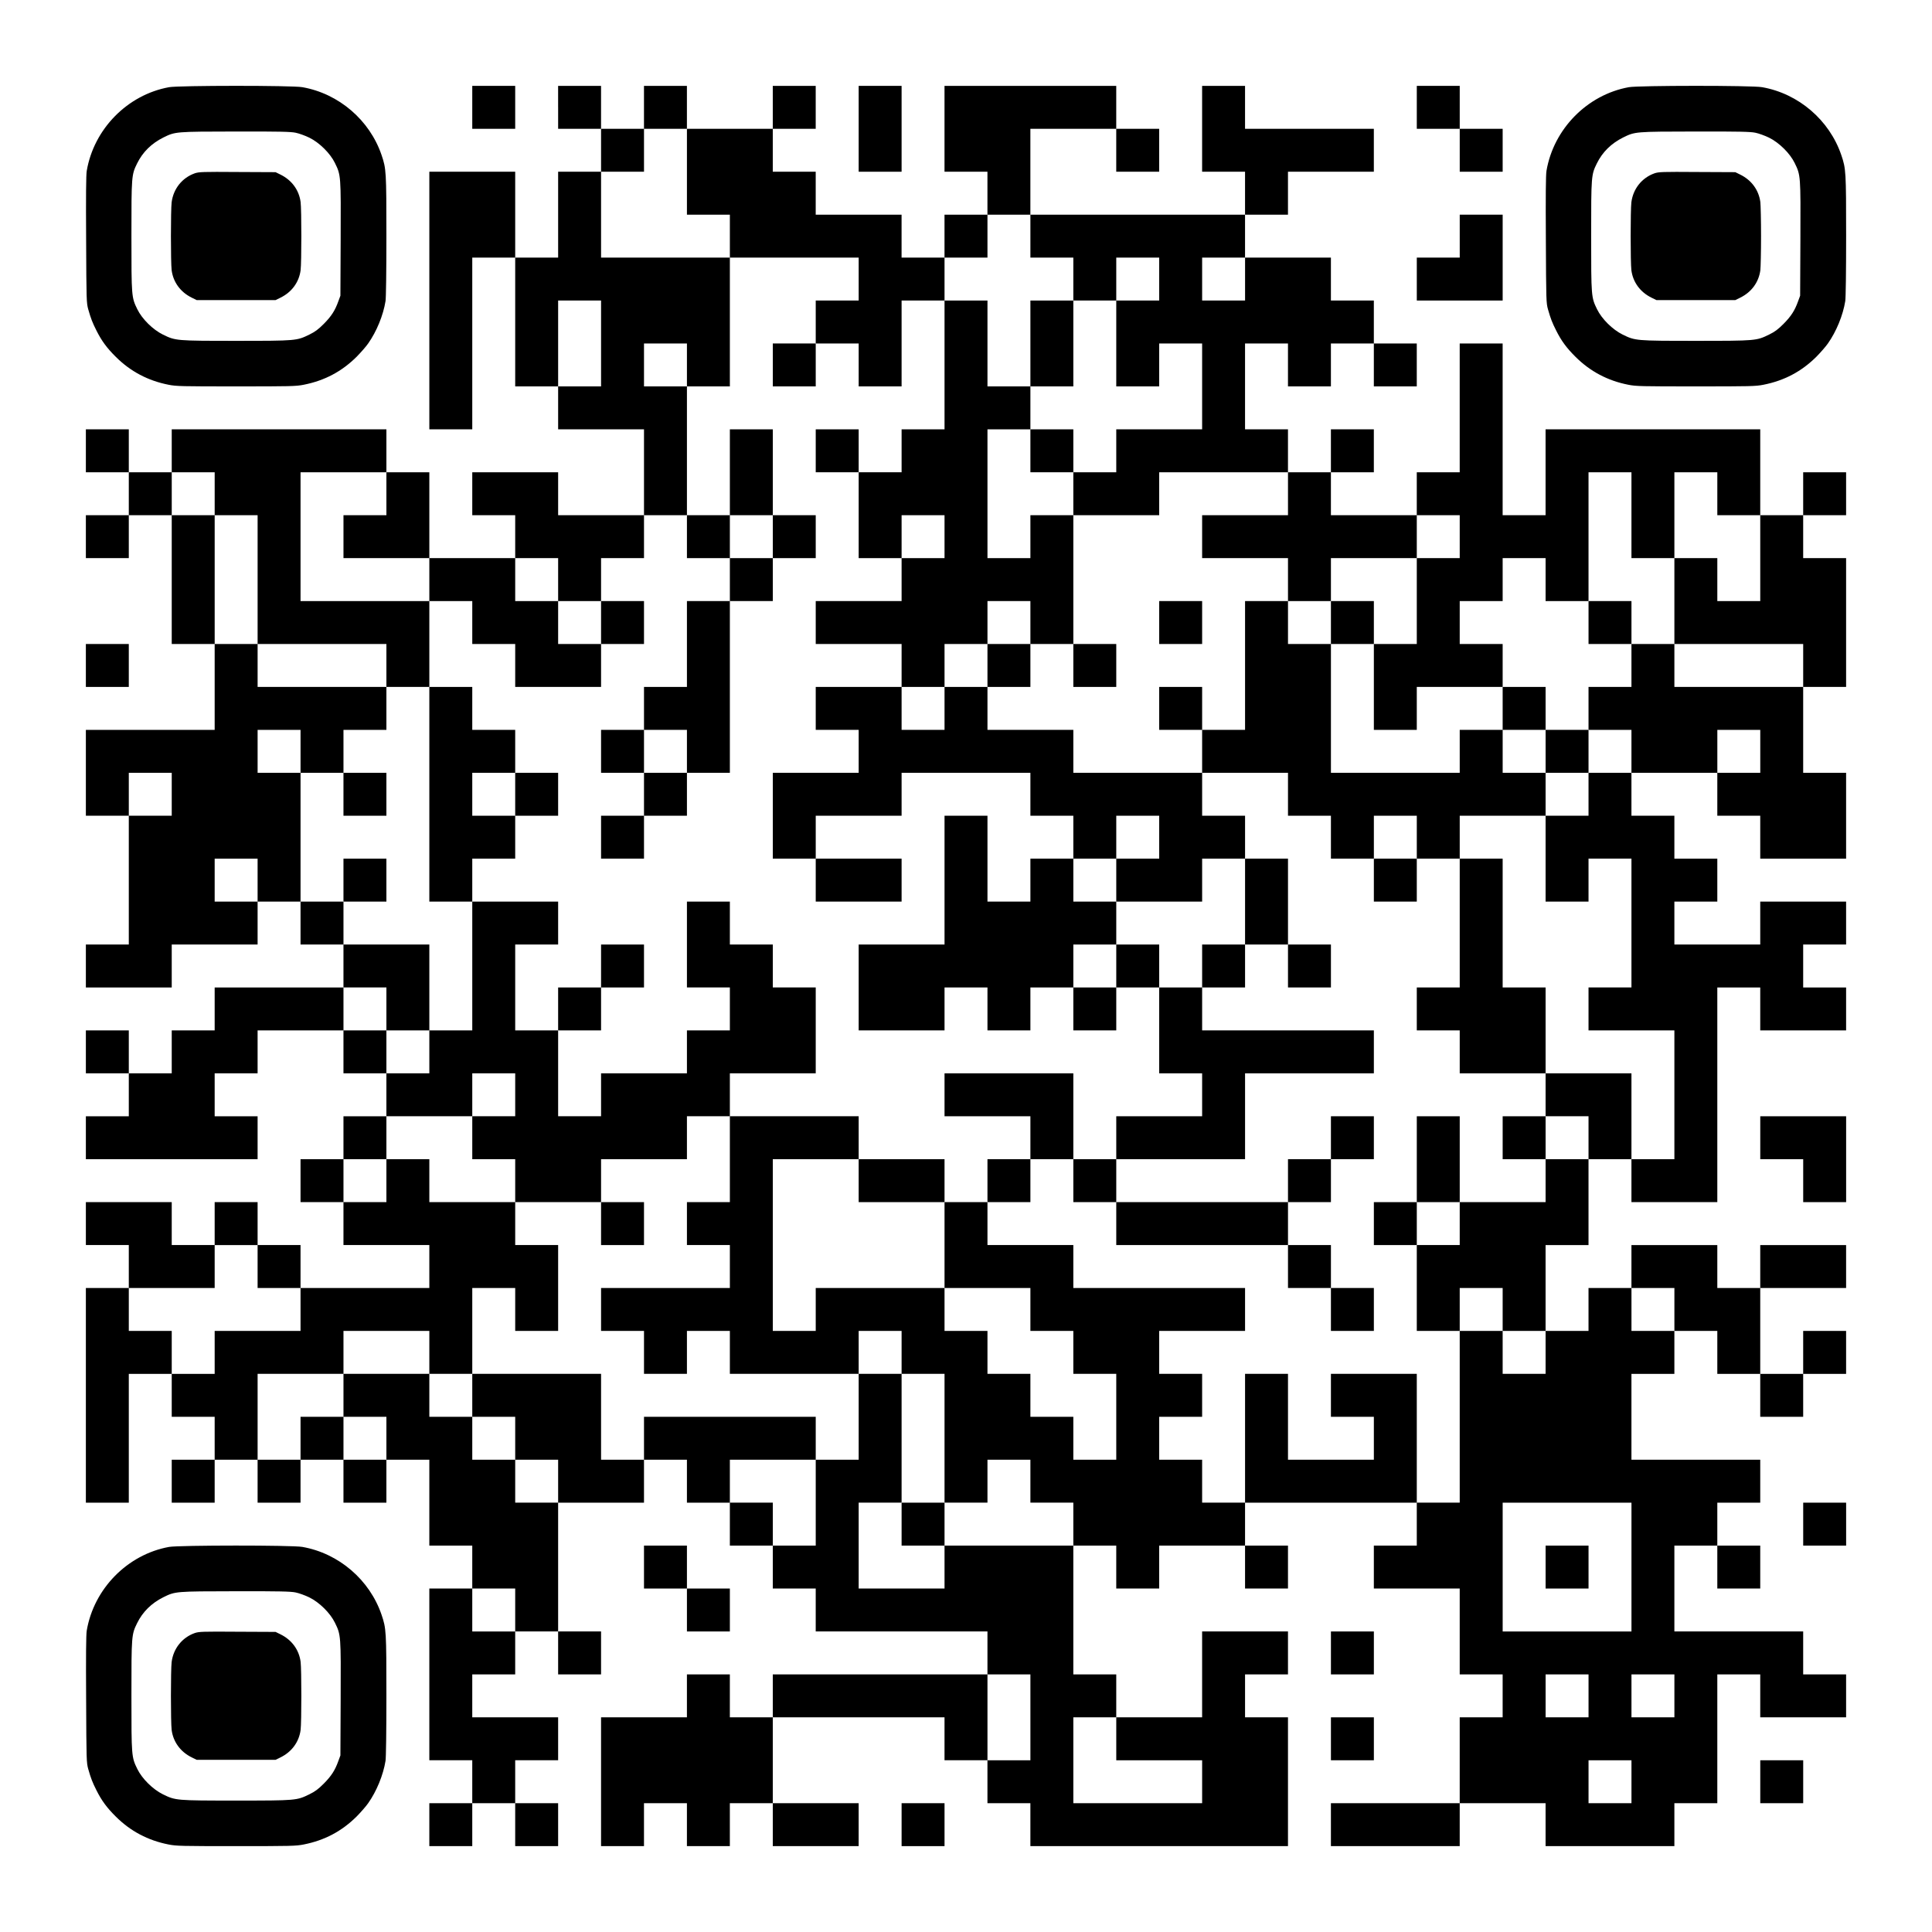 <?xml version="1.0" encoding="UTF-8" standalone="yes"?>
<svg version="1.0" xmlns="http://www.w3.org/2000/svg" width="2205px" height="2205px" viewBox="0 0 2205 2205" preserveAspectRatio="xMidYMid meet">
  <g transform="translate(0,2205) scale(0.1,-0.1)" fill="#000000" stroke="none">
    <path d="M1930 21055 c-475 -86 -859 -477 -940 -955 -8 -44 -10 -293 -7 -785
3 -698 4 -722 24 -795 31 -108 47 -150 94 -243 58 -116 119 -199 220 -299 167
-167 368 -273 602 -319 90 -18 149 -19 772 -19 623 0 682 1 772 19 237 47 433
150 604 320 47 48 106 115 131 151 96 136 172 321 198 483 6 37 10 337 10 743
0 737 -2 768 -55 924 -136 400 -489 702 -904 775 -118 21 -1407 20 -1521 0z
m1445 -520 c39 -8 108 -33 155 -56 116 -57 239 -179 293 -290 68 -138 68 -145
65 -868 l-3 -646 -24 -65 c-37 -104 -79 -169 -165 -256 -64 -64 -99 -90 -166
-123 -144 -70 -148 -71 -835 -71 -687 0 -691 1 -835 71 -116 57 -239 179 -293
290 -66 135 -67 143 -67 834 0 689 1 700 65 830 64 130 164 228 300 296 136
67 138 67 825 68 503 1 628 -2 685 -14z"/>
    <path d="M2223 20072 c-144 -51 -244 -176 -264 -330 -11 -88 -11 -687 0 -776
18 -137 101 -250 229 -313 l57 -28 450 0 450 0 57 28 c128 63 211 176 229 313
11 89 11 689 0 778 -18 137 -101 250 -229 313 l-57 28 -435 2 c-398 3 -439 1
-487 -15z"/>
    <path d="M5390 20825 l0 -245 245 0 245 0 0 245 0 245 -245 0 -245 0 0 -245z"/>
    <path d="M6370 20825 l0 -245 245 0 245 0 0 -245 0 -245 -245 0 -245 0 0 -490
0 -490 -245 0 -245 0 0 490 0 490 -490 0 -490 0 0 -1470 0 -1470 245 0 245 0
0 980 0 980 245 0 245 0 0 -735 0 -735 245 0 245 0 0 -245 0 -245 490 0 490 0
0 -490 0 -490 -490 0 -490 0 0 245 0 245 -490 0 -490 0 0 -245 0 -245 245 0
245 0 0 -245 0 -245 -490 0 -490 0 0 490 0 490 -245 0 -245 0 0 245 0 245
-1225 0 -1225 0 0 -245 0 -245 -245 0 -245 0 0 245 0 245 -245 0 -245 0 0
-245 0 -245 245 0 245 0 0 -245 0 -245 -245 0 -245 0 0 -245 0 -245 245 0 245
0 0 245 0 245 245 0 245 0 0 -735 0 -735 245 0 245 0 0 -490 0 -490 -735 0
-735 0 0 -490 0 -490 245 0 245 0 0 -735 0 -735 -245 0 -245 0 0 -245 0 -245
490 0 490 0 0 245 0 245 490 0 490 0 0 245 0 245 245 0 245 0 0 -245 0 -245
245 0 245 0 0 -245 0 -245 -735 0 -735 0 0 -245 0 -245 -245 0 -245 0 0 -245
0 -245 -245 0 -245 0 0 245 0 245 -245 0 -245 0 0 -245 0 -245 245 0 245 0 0
-245 0 -245 -245 0 -245 0 0 -245 0 -245 980 0 980 0 0 245 0 245 -245 0 -245
0 0 245 0 245 245 0 245 0 0 245 0 245 490 0 490 0 0 -245 0 -245 245 0 245 0
0 -245 0 -245 -245 0 -245 0 0 -245 0 -245 -245 0 -245 0 0 -245 0 -245 245 0
245 0 0 -245 0 -245 490 0 490 0 0 -245 0 -245 -735 0 -735 0 0 245 0 245
-245 0 -245 0 0 245 0 245 -245 0 -245 0 0 -245 0 -245 -245 0 -245 0 0 245 0
245 -490 0 -490 0 0 -245 0 -245 245 0 245 0 0 -245 0 -245 -245 0 -245 0 0
-1225 0 -1225 245 0 245 0 0 735 0 735 245 0 245 0 0 -245 0 -245 245 0 245 0
0 -245 0 -245 -245 0 -245 0 0 -245 0 -245 245 0 245 0 0 245 0 245 245 0 245
0 0 -245 0 -245 245 0 245 0 0 245 0 245 245 0 245 0 0 -245 0 -245 245 0 245
0 0 245 0 245 245 0 245 0 0 -490 0 -490 245 0 245 0 0 -245 0 -245 -245 0
-245 0 0 -980 0 -980 245 0 245 0 0 -245 0 -245 -245 0 -245 0 0 -245 0 -245
245 0 245 0 0 245 0 245 245 0 245 0 0 -245 0 -245 245 0 245 0 0 245 0 245
-245 0 -245 0 0 245 0 245 245 0 245 0 0 245 0 245 -490 0 -490 0 0 245 0 245
245 0 245 0 0 245 0 245 245 0 245 0 0 -245 0 -245 245 0 245 0 0 245 0 245
-245 0 -245 0 0 735 0 735 490 0 490 0 0 245 0 245 245 0 245 0 0 -245 0 -245
245 0 245 0 0 -245 0 -245 245 0 245 0 0 -245 0 -245 245 0 245 0 0 -245 0
-245 980 0 980 0 0 -245 0 -245 -1225 0 -1225 0 0 -245 0 -245 -245 0 -245 0
0 245 0 245 -245 0 -245 0 0 -245 0 -245 -490 0 -490 0 0 -735 0 -735 245 0
245 0 0 245 0 245 245 0 245 0 0 -245 0 -245 245 0 245 0 0 245 0 245 245 0
245 0 0 -245 0 -245 490 0 490 0 0 245 0 245 -490 0 -490 0 0 490 0 490 980 0
980 0 0 -245 0 -245 245 0 245 0 0 -245 0 -245 245 0 245 0 0 -245 0 -245
1470 0 1470 0 0 735 0 735 -245 0 -245 0 0 245 0 245 245 0 245 0 0 245 0 245
-490 0 -490 0 0 -490 0 -490 -490 0 -490 0 0 245 0 245 -245 0 -245 0 0 735 0
735 245 0 245 0 0 -245 0 -245 245 0 245 0 0 245 0 245 490 0 490 0 0 -245 0
-245 245 0 245 0 0 245 0 245 -245 0 -245 0 0 245 0 245 980 0 980 0 0 -245 0
-245 -245 0 -245 0 0 -245 0 -245 490 0 490 0 0 -490 0 -490 245 0 245 0 0
-245 0 -245 -245 0 -245 0 0 -490 0 -490 -735 0 -735 0 0 -245 0 -245 735 0
735 0 0 245 0 245 490 0 490 0 0 -245 0 -245 735 0 735 0 0 245 0 245 245 0
245 0 0 735 0 735 245 0 245 0 0 -245 0 -245 490 0 490 0 0 245 0 245 -245 0
-245 0 0 245 0 245 -735 0 -735 0 0 490 0 490 245 0 245 0 0 -245 0 -245 245
0 245 0 0 245 0 245 -245 0 -245 0 0 245 0 245 245 0 245 0 0 245 0 245 -735
0 -735 0 0 490 0 490 245 0 245 0 0 245 0 245 245 0 245 0 0 -245 0 -245 245
0 245 0 0 -245 0 -245 245 0 245 0 0 245 0 245 245 0 245 0 0 245 0 245 -245
0 -245 0 0 -245 0 -245 -245 0 -245 0 0 490 0 490 490 0 490 0 0 245 0 245
-490 0 -490 0 0 -245 0 -245 -245 0 -245 0 0 245 0 245 -490 0 -490 0 0 -245
0 -245 -245 0 -245 0 0 -245 0 -245 -245 0 -245 0 0 490 0 490 245 0 245 0 0
490 0 490 245 0 245 0 0 -245 0 -245 490 0 490 0 0 1225 0 1225 245 0 245 0 0
-245 0 -245 490 0 490 0 0 245 0 245 -245 0 -245 0 0 245 0 245 245 0 245 0 0
245 0 245 -490 0 -490 0 0 -245 0 -245 -490 0 -490 0 0 245 0 245 245 0 245 0
0 245 0 245 -245 0 -245 0 0 245 0 245 -245 0 -245 0 0 245 0 245 490 0 490 0
0 -245 0 -245 245 0 245 0 0 -245 0 -245 490 0 490 0 0 490 0 490 -245 0 -245
0 0 490 0 490 245 0 245 0 0 735 0 735 -245 0 -245 0 0 245 0 245 245 0 245 0
0 245 0 245 -245 0 -245 0 0 -245 0 -245 -245 0 -245 0 0 490 0 490 -1225 0
-1225 0 0 -490 0 -490 -245 0 -245 0 0 980 0 980 -245 0 -245 0 0 -735 0 -735
-245 0 -245 0 0 -245 0 -245 -490 0 -490 0 0 245 0 245 245 0 245 0 0 245 0
245 -245 0 -245 0 0 -245 0 -245 -245 0 -245 0 0 245 0 245 -245 0 -245 0 0
490 0 490 245 0 245 0 0 -245 0 -245 245 0 245 0 0 245 0 245 245 0 245 0 0
-245 0 -245 245 0 245 0 0 245 0 245 -245 0 -245 0 0 245 0 245 -245 0 -245 0
0 245 0 245 -490 0 -490 0 0 245 0 245 245 0 245 0 0 245 0 245 490 0 490 0 0
245 0 245 -735 0 -735 0 0 245 0 245 -245 0 -245 0 0 -490 0 -490 245 0 245 0
0 -245 0 -245 -1225 0 -1225 0 0 490 0 490 490 0 490 0 0 -245 0 -245 245 0
245 0 0 245 0 245 -245 0 -245 0 0 245 0 245 -980 0 -980 0 0 -490 0 -490 245
0 245 0 0 -245 0 -245 -245 0 -245 0 0 -245 0 -245 -245 0 -245 0 0 245 0 245
-490 0 -490 0 0 245 0 245 -245 0 -245 0 0 245 0 245 245 0 245 0 0 245 0 245
-245 0 -245 0 0 -245 0 -245 -490 0 -490 0 0 245 0 245 -245 0 -245 0 0 -245
0 -245 -245 0 -245 0 0 245 0 245 -245 0 -245 0 0 -245z m1470 -735 l0 -490
245 0 245 0 0 -245 0 -245 735 0 735 0 0 -245 0 -245 -245 0 -245 0 0 -245 0
-245 245 0 245 0 0 -245 0 -245 245 0 245 0 0 490 0 490 245 0 245 0 0 245 0
245 245 0 245 0 0 245 0 245 245 0 245 0 0 -245 0 -245 245 0 245 0 0 -245 0
-245 245 0 245 0 0 245 0 245 245 0 245 0 0 -245 0 -245 -245 0 -245 0 0 -490
0 -490 245 0 245 0 0 245 0 245 245 0 245 0 0 -490 0 -490 -490 0 -490 0 0
-245 0 -245 -245 0 -245 0 0 -245 0 -245 490 0 490 0 0 245 0 245 735 0 735 0
0 -245 0 -245 -490 0 -490 0 0 -245 0 -245 490 0 490 0 0 -245 0 -245 245 0
245 0 0 245 0 245 490 0 490 0 0 245 0 245 245 0 245 0 0 -245 0 -245 -245 0
-245 0 0 -490 0 -490 -245 0 -245 0 0 -490 0 -490 245 0 245 0 0 245 0 245
490 0 490 0 0 245 0 245 -245 0 -245 0 0 245 0 245 245 0 245 0 0 245 0 245
245 0 245 0 0 -245 0 -245 245 0 245 0 0 735 0 735 245 0 245 0 0 -490 0 -490
245 0 245 0 0 490 0 490 245 0 245 0 0 -245 0 -245 245 0 245 0 0 -490 0 -490
-245 0 -245 0 0 245 0 245 -245 0 -245 0 0 -490 0 -490 735 0 735 0 0 -245 0
-245 -735 0 -735 0 0 245 0 245 -245 0 -245 0 0 -245 0 -245 -245 0 -245 0 0
-245 0 -245 245 0 245 0 0 -245 0 -245 -245 0 -245 0 0 -245 0 -245 -245 0
-245 0 0 -490 0 -490 245 0 245 0 0 245 0 245 245 0 245 0 0 -735 0 -735 -245
0 -245 0 0 -245 0 -245 490 0 490 0 0 -735 0 -735 -245 0 -245 0 0 490 0 490
-490 0 -490 0 0 -245 0 -245 245 0 245 0 0 -245 0 -245 -245 0 -245 0 0 -245
0 -245 -490 0 -490 0 0 -245 0 -245 -245 0 -245 0 0 -490 0 -490 245 0 245 0
0 245 0 245 245 0 245 0 0 -245 0 -245 245 0 245 0 0 -245 0 -245 -245 0 -245
0 0 245 0 245 -245 0 -245 0 0 -980 0 -980 -245 0 -245 0 0 735 0 735 -490 0
-490 0 0 -245 0 -245 245 0 245 0 0 -245 0 -245 -490 0 -490 0 0 490 0 490
-245 0 -245 0 0 -735 0 -735 -245 0 -245 0 0 245 0 245 -245 0 -245 0 0 245 0
245 245 0 245 0 0 245 0 245 -245 0 -245 0 0 245 0 245 490 0 490 0 0 245 0
245 -980 0 -980 0 0 245 0 245 -490 0 -490 0 0 245 0 245 -245 0 -245 0 0
-490 0 -490 490 0 490 0 0 -245 0 -245 245 0 245 0 0 -245 0 -245 245 0 245 0
0 -490 0 -490 -245 0 -245 0 0 245 0 245 -245 0 -245 0 0 245 0 245 -245 0
-245 0 0 245 0 245 -245 0 -245 0 0 245 0 245 -735 0 -735 0 0 -245 0 -245
-245 0 -245 0 0 980 0 980 490 0 490 0 0 245 0 245 -735 0 -735 0 0 -490 0
-490 -245 0 -245 0 0 -245 0 -245 245 0 245 0 0 -245 0 -245 -735 0 -735 0 0
-245 0 -245 245 0 245 0 0 -245 0 -245 245 0 245 0 0 245 0 245 245 0 245 0 0
-245 0 -245 735 0 735 0 0 245 0 245 245 0 245 0 0 -245 0 -245 245 0 245 0 0
-735 0 -735 245 0 245 0 0 245 0 245 245 0 245 0 0 -245 0 -245 245 0 245 0 0
-245 0 -245 -735 0 -735 0 0 -245 0 -245 -490 0 -490 0 0 490 0 490 245 0 245
0 0 735 0 735 -245 0 -245 0 0 -490 0 -490 -245 0 -245 0 0 -490 0 -490 -245
0 -245 0 0 245 0 245 -245 0 -245 0 0 245 0 245 490 0 490 0 0 245 0 245 -980
0 -980 0 0 -245 0 -245 -245 0 -245 0 0 490 0 490 -735 0 -735 0 0 -245 0
-245 245 0 245 0 0 -245 0 -245 245 0 245 0 0 -245 0 -245 -245 0 -245 0 0
245 0 245 -245 0 -245 0 0 245 0 245 -245 0 -245 0 0 245 0 245 -490 0 -490 0
0 -245 0 -245 245 0 245 0 0 -245 0 -245 -245 0 -245 0 0 245 0 245 -245 0
-245 0 0 -245 0 -245 -245 0 -245 0 0 490 0 490 490 0 490 0 0 245 0 245 490
0 490 0 0 -245 0 -245 245 0 245 0 0 490 0 490 245 0 245 0 0 -245 0 -245 245
0 245 0 0 490 0 490 -245 0 -245 0 0 245 0 245 -490 0 -490 0 0 245 0 245
-245 0 -245 0 0 -245 0 -245 -245 0 -245 0 0 245 0 245 245 0 245 0 0 245 0
245 490 0 490 0 0 245 0 245 245 0 245 0 0 -245 0 -245 -245 0 -245 0 0 -245
0 -245 245 0 245 0 0 -245 0 -245 490 0 490 0 0 245 0 245 490 0 490 0 0 245
0 245 245 0 245 0 0 245 0 245 490 0 490 0 0 490 0 490 -245 0 -245 0 0 245 0
245 -245 0 -245 0 0 245 0 245 -245 0 -245 0 0 -490 0 -490 245 0 245 0 0
-245 0 -245 -245 0 -245 0 0 -245 0 -245 -490 0 -490 0 0 -245 0 -245 -245 0
-245 0 0 490 0 490 -245 0 -245 0 0 490 0 490 245 0 245 0 0 245 0 245 -490 0
-490 0 0 -735 0 -735 -245 0 -245 0 0 -245 0 -245 -245 0 -245 0 0 245 0 245
-245 0 -245 0 0 245 0 245 245 0 245 0 0 -245 0 -245 245 0 245 0 0 490 0 490
-490 0 -490 0 0 245 0 245 -245 0 -245 0 0 735 0 735 -245 0 -245 0 0 245 0
245 245 0 245 0 0 -245 0 -245 245 0 245 0 0 245 0 245 245 0 245 0 0 245 0
245 -735 0 -735 0 0 245 0 245 -245 0 -245 0 0 735 0 735 -245 0 -245 0 0 245
0 245 245 0 245 0 0 -245 0 -245 245 0 245 0 0 -735 0 -735 735 0 735 0 0
-245 0 -245 245 0 245 0 0 490 0 490 -735 0 -735 0 0 735 0 735 490 0 490 0 0
-245 0 -245 -245 0 -245 0 0 -245 0 -245 490 0 490 0 0 -245 0 -245 245 0 245
0 0 -245 0 -245 245 0 245 0 0 -245 0 -245 490 0 490 0 0 245 0 245 -245 0
-245 0 0 245 0 245 -245 0 -245 0 0 245 0 245 245 0 245 0 0 -245 0 -245 245
0 245 0 0 245 0 245 245 0 245 0 0 245 0 245 245 0 245 0 0 735 0 735 -245 0
-245 0 0 245 0 245 245 0 245 0 0 -245 0 -245 245 0 245 0 0 735 0 735 -735 0
-735 0 0 490 0 490 245 0 245 0 0 245 0 245 245 0 245 0 0 -490z m6370 -1225
l0 -245 -245 0 -245 0 0 245 0 245 245 0 245 0 0 -245z m-7350 -735 l0 -490
-245 0 -245 0 0 490 0 490 245 0 245 0 0 -490z m13230 -4655 l0 -245 -245 0
-245 0 0 245 0 245 245 0 245 0 0 -245z m-18130 -490 l0 -245 -245 0 -245 0 0
245 0 245 245 0 245 0 0 -245z m980 -980 l0 -245 -245 0 -245 0 0 245 0 245
245 0 245 0 0 -245z m0 -4410 l0 -245 245 0 245 0 0 -245 0 -245 -490 0 -490
0 0 -245 0 -245 -245 0 -245 0 0 245 0 245 -245 0 -245 0 0 245 0 245 490 0
490 0 0 245 0 245 245 0 245 0 0 -245z m16170 -490 l0 -245 -245 0 -245 0 0
245 0 245 245 0 245 0 0 -245z m-490 -2940 l0 -735 -735 0 -735 0 0 735 0 735
735 0 735 0 0 -735z m-12740 -490 l0 -245 -245 0 -245 0 0 245 0 245 245 0
245 0 0 -245z m5880 -1225 l0 -490 -245 0 -245 0 0 490 0 490 245 0 245 0 0
-490z m6370 245 l0 -245 -245 0 -245 0 0 245 0 245 245 0 245 0 0 -245z m980
0 l0 -245 -245 0 -245 0 0 245 0 245 245 0 245 0 0 -245z m-6370 -490 l0 -245
490 0 490 0 0 -245 0 -245 -735 0 -735 0 0 490 0 490 245 0 245 0 0 -245z
m5880 -490 l0 -245 -245 0 -245 0 0 245 0 245 245 0 245 0 0 -245z"/>
    <path d="M10780 17885 l0 -735 -245 0 -245 0 0 -245 0 -245 -245 0 -245 0 0
245 0 245 -245 0 -245 0 0 -245 0 -245 245 0 245 0 0 -490 0 -490 245 0 245 0
0 -245 0 -245 -490 0 -490 0 0 -245 0 -245 490 0 490 0 0 -245 0 -245 -490 0
-490 0 0 -245 0 -245 245 0 245 0 0 -245 0 -245 -490 0 -490 0 0 -490 0 -490
245 0 245 0 0 -245 0 -245 490 0 490 0 0 245 0 245 -490 0 -490 0 0 245 0 245
490 0 490 0 0 245 0 245 735 0 735 0 0 -245 0 -245 245 0 245 0 0 -245 0 -245
-245 0 -245 0 0 -245 0 -245 -245 0 -245 0 0 490 0 490 -245 0 -245 0 0 -735
0 -735 -490 0 -490 0 0 -490 0 -490 490 0 490 0 0 245 0 245 245 0 245 0 0
-245 0 -245 245 0 245 0 0 245 0 245 245 0 245 0 0 -245 0 -245 245 0 245 0 0
245 0 245 245 0 245 0 0 -490 0 -490 245 0 245 0 0 -245 0 -245 -490 0 -490 0
0 -245 0 -245 -245 0 -245 0 0 490 0 490 -735 0 -735 0 0 -245 0 -245 490 0
490 0 0 -245 0 -245 -245 0 -245 0 0 -245 0 -245 245 0 245 0 0 245 0 245 245
0 245 0 0 -245 0 -245 245 0 245 0 0 -245 0 -245 980 0 980 0 0 -245 0 -245
245 0 245 0 0 -245 0 -245 245 0 245 0 0 245 0 245 -245 0 -245 0 0 245 0 245
-245 0 -245 0 0 245 0 245 245 0 245 0 0 245 0 245 245 0 245 0 0 245 0 245
-245 0 -245 0 0 -245 0 -245 -245 0 -245 0 0 -245 0 -245 -980 0 -980 0 0 245
0 245 735 0 735 0 0 490 0 490 735 0 735 0 0 245 0 245 -980 0 -980 0 0 245 0
245 245 0 245 0 0 245 0 245 245 0 245 0 0 -245 0 -245 245 0 245 0 0 245 0
245 -245 0 -245 0 0 490 0 490 -245 0 -245 0 0 245 0 245 -245 0 -245 0 0 245
0 245 490 0 490 0 0 -245 0 -245 245 0 245 0 0 -245 0 -245 245 0 245 0 0
-245 0 -245 245 0 245 0 0 245 0 245 245 0 245 0 0 -735 0 -735 -245 0 -245 0
0 -245 0 -245 245 0 245 0 0 -245 0 -245 490 0 490 0 0 490 0 490 -245 0 -245
0 0 735 0 735 -245 0 -245 0 0 245 0 245 490 0 490 0 0 245 0 245 245 0 245 0
0 245 0 245 -245 0 -245 0 0 245 0 245 -245 0 -245 0 0 -245 0 -245 -245 0
-245 0 0 -245 0 -245 -735 0 -735 0 0 735 0 735 245 0 245 0 0 245 0 245 -245
0 -245 0 0 -245 0 -245 -245 0 -245 0 0 245 0 245 -245 0 -245 0 0 -735 0
-735 -245 0 -245 0 0 245 0 245 -245 0 -245 0 0 -245 0 -245 245 0 245 0 0
-245 0 -245 -735 0 -735 0 0 245 0 245 -490 0 -490 0 0 245 0 245 245 0 245 0
0 245 0 245 245 0 245 0 0 -245 0 -245 245 0 245 0 0 245 0 245 -245 0 -245 0
0 735 0 735 -245 0 -245 0 0 -245 0 -245 -245 0 -245 0 0 735 0 735 245 0 245
0 0 -245 0 -245 245 0 245 0 0 245 0 245 -245 0 -245 0 0 245 0 245 245 0 245
0 0 490 0 490 -245 0 -245 0 0 -490 0 -490 -245 0 -245 0 0 490 0 490 -245 0
-245 0 0 -735z m0 -1960 l0 -245 -245 0 -245 0 0 245 0 245 245 0 245 0 0
-245z m980 -980 l0 -245 -245 0 -245 0 0 -245 0 -245 -245 0 -245 0 0 -245 0
-245 -245 0 -245 0 0 245 0 245 245 0 245 0 0 245 0 245 245 0 245 0 0 245 0
245 245 0 245 0 0 -245z m5880 -1470 l0 -245 -245 0 -245 0 0 245 0 245 245 0
245 0 0 -245z m-4410 -980 l0 -245 -245 0 -245 0 0 -245 0 -245 490 0 490 0 0
245 0 245 245 0 245 0 0 -490 0 -490 -245 0 -245 0 0 -245 0 -245 -245 0 -245
0 0 245 0 245 -245 0 -245 0 0 -245 0 -245 -245 0 -245 0 0 245 0 245 245 0
245 0 0 245 0 245 -245 0 -245 0 0 245 0 245 245 0 245 0 0 245 0 245 245 0
245 0 0 -245z m2940 0 l0 -245 -245 0 -245 0 0 245 0 245 245 0 245 0 0 -245z"/>
    <path d="M8820 17885 l0 -245 245 0 245 0 0 245 0 245 -245 0 -245 0 0 -245z"/>
    <path d="M8330 16660 l0 -490 -245 0 -245 0 0 -245 0 -245 245 0 245 0 0 -245
0 -245 -245 0 -245 0 0 -490 0 -490 -245 0 -245 0 0 -245 0 -245 -245 0 -245
0 0 -245 0 -245 245 0 245 0 0 -245 0 -245 -245 0 -245 0 0 -245 0 -245 245 0
245 0 0 245 0 245 245 0 245 0 0 245 0 245 245 0 245 0 0 980 0 980 245 0 245
0 0 245 0 245 245 0 245 0 0 245 0 245 -245 0 -245 0 0 490 0 490 -245 0 -245
0 0 -490z m490 -735 l0 -245 -245 0 -245 0 0 245 0 245 245 0 245 0 0 -245z
m-980 -2450 l0 -245 -245 0 -245 0 0 245 0 245 245 0 245 0 0 -245z"/>
    <path d="M6860 14945 l0 -245 245 0 245 0 0 245 0 245 -245 0 -245 0 0 -245z"/>
    <path d="M13230 14945 l0 -245 245 0 245 0 0 245 0 245 -245 0 -245 0 0 -245z"/>
    <path d="M18130 14945 l0 -245 245 0 245 0 0 245 0 245 -245 0 -245 0 0 -245z"/>
    <path d="M4900 12985 l0 -1225 245 0 245 0 0 245 0 245 245 0 245 0 0 245 0
245 245 0 245 0 0 245 0 245 -245 0 -245 0 0 245 0 245 -245 0 -245 0 0 245 0
245 -245 0 -245 0 0 -1225z m980 0 l0 -245 -245 0 -245 0 0 245 0 245 245 0
245 0 0 -245z"/>
    <path d="M3920 12985 l0 -245 245 0 245 0 0 245 0 245 -245 0 -245 0 0 -245z"/>
    <path d="M3920 12005 l0 -245 245 0 245 0 0 245 0 245 -245 0 -245 0 0 -245z"/>
    <path d="M6860 11025 l0 -245 -245 0 -245 0 0 -245 0 -245 245 0 245 0 0 245
0 245 245 0 245 0 0 245 0 245 -245 0 -245 0 0 -245z"/>
    <path d="M16170 8820 l0 -490 -245 0 -245 0 0 -245 0 -245 245 0 245 0 0 245
0 245 245 0 245 0 0 490 0 490 -245 0 -245 0 0 -490z"/>
    <path d="M17150 9065 l0 -245 245 0 245 0 0 245 0 245 -245 0 -245 0 0 -245z"/>
    <path d="M9800 8575 l0 -245 490 0 490 0 0 245 0 245 -490 0 -490 0 0 -245z"/>
    <path d="M6860 8085 l0 -245 245 0 245 0 0 245 0 245 -245 0 -245 0 0 -245z"/>
    <path d="M10290 4655 l0 -245 245 0 245 0 0 245 0 245 -245 0 -245 0 0 -245z"/>
    <path d="M17640 4165 l0 -245 245 0 245 0 0 245 0 245 -245 0 -245 0 0 -245z"/>
    <path d="M9800 20580 l0 -490 245 0 245 0 0 490 0 490 -245 0 -245 0 0 -490z"/>
    <path d="M16170 20825 l0 -245 245 0 245 0 0 -245 0 -245 245 0 245 0 0 245 0
245 -245 0 -245 0 0 245 0 245 -245 0 -245 0 0 -245z"/>
    <path d="M18590 21055 c-475 -86 -859 -477 -940 -955 -8 -44 -10 -293 -7 -785
3 -698 4 -722 24 -795 31 -108 47 -150 94 -243 58 -116 119 -199 220 -299 167
-167 368 -273 602 -319 90 -18 149 -19 772 -19 623 0 682 1 772 19 237 47 433
150 604 320 47 48 106 115 131 151 96 136 172 321 198 483 6 37 10 337 10 743
0 737 -2 768 -55 924 -136 400 -489 702 -904 775 -118 21 -1407 20 -1521 0z
m1445 -520 c39 -8 108 -33 155 -56 116 -57 239 -179 293 -290 68 -138 68 -145
65 -868 l-3 -646 -24 -65 c-37 -104 -79 -169 -165 -256 -64 -64 -99 -90 -166
-123 -144 -70 -148 -71 -835 -71 -687 0 -691 1 -835 71 -116 57 -239 179 -293
290 -66 135 -67 143 -67 834 0 689 1 700 65 830 64 130 164 228 300 296 136
67 138 67 825 68 503 1 628 -2 685 -14z"/>
    <path d="M18883 20072 c-144 -51 -244 -176 -264 -330 -11 -88 -11 -687 0 -776
18 -137 101 -250 229 -313 l57 -28 450 0 450 0 57 28 c128 63 211 176 229 313
4 38 8 213 8 389 0 176 -4 351 -8 389 -18 137 -101 250 -229 313 l-57 28 -435
2 c-398 3 -439 1 -487 -15z"/>
    <path d="M16660 19355 l0 -245 -245 0 -245 0 0 -245 0 -245 490 0 490 0 0 490
0 490 -245 0 -245 0 0 -245z"/>
    <path d="M980 14455 l0 -245 245 0 245 0 0 245 0 245 -245 0 -245 0 0 -245z"/>
    <path d="M20090 9065 l0 -245 245 0 245 0 0 -245 0 -245 245 0 245 0 0 490 0
490 -490 0 -490 0 0 -245z"/>
    <path d="M20580 4655 l0 -245 245 0 245 0 0 245 0 245 -245 0 -245 0 0 -245z"/>
    <path d="M1930 4395 c-475 -86 -859 -477 -940 -955 -8 -44 -10 -293 -7 -785 3
-698 4 -722 24 -795 31 -108 47 -150 94 -243 58 -116 119 -199 220 -299 167
-167 368 -273 602 -319 90 -18 149 -19 772 -19 623 0 682 1 772 19 237 47 433
150 604 320 47 48 106 115 131 151 96 136 172 321 198 483 6 37 10 337 10 743
0 737 -2 768 -55 924 -136 400 -489 702 -904 775 -118 21 -1407 20 -1521 0z
m1445 -520 c39 -8 108 -33 155 -56 116 -57 239 -179 293 -290 68 -138 68 -145
65 -868 l-3 -646 -24 -65 c-37 -104 -79 -169 -165 -256 -64 -64 -99 -90 -166
-123 -144 -70 -148 -71 -835 -71 -687 0 -691 1 -835 71 -116 57 -239 179 -293
290 -66 135 -67 143 -67 834 0 689 1 700 65 830 64 130 164 228 300 296 136
67 138 67 825 68 503 1 628 -2 685 -14z"/>
    <path d="M2223 3412 c-144 -51 -244 -176 -264 -330 -11 -88 -11 -687 0 -776
18 -137 101 -250 229 -313 l57 -28 450 0 450 0 57 28 c128 63 211 176 229 313
11 89 11 689 0 778 -18 137 -101 250 -229 313 l-57 28 -435 2 c-398 3 -439 1
-487 -15z"/>
    <path d="M7350 4165 l0 -245 245 0 245 0 0 -245 0 -245 245 0 245 0 0 245 0
245 -245 0 -245 0 0 245 0 245 -245 0 -245 0 0 -245z"/>
    <path d="M15190 3185 l0 -245 245 0 245 0 0 245 0 245 -245 0 -245 0 0 -245z"/>
    <path d="M15190 2205 l0 -245 245 0 245 0 0 245 0 245 -245 0 -245 0 0 -245z"/>
    <path d="M20090 1715 l0 -245 245 0 245 0 0 245 0 245 -245 0 -245 0 0 -245z"/>
    <path d="M10290 1225 l0 -245 245 0 245 0 0 245 0 245 -245 0 -245 0 0 -245z"/>
  </g>
</svg>